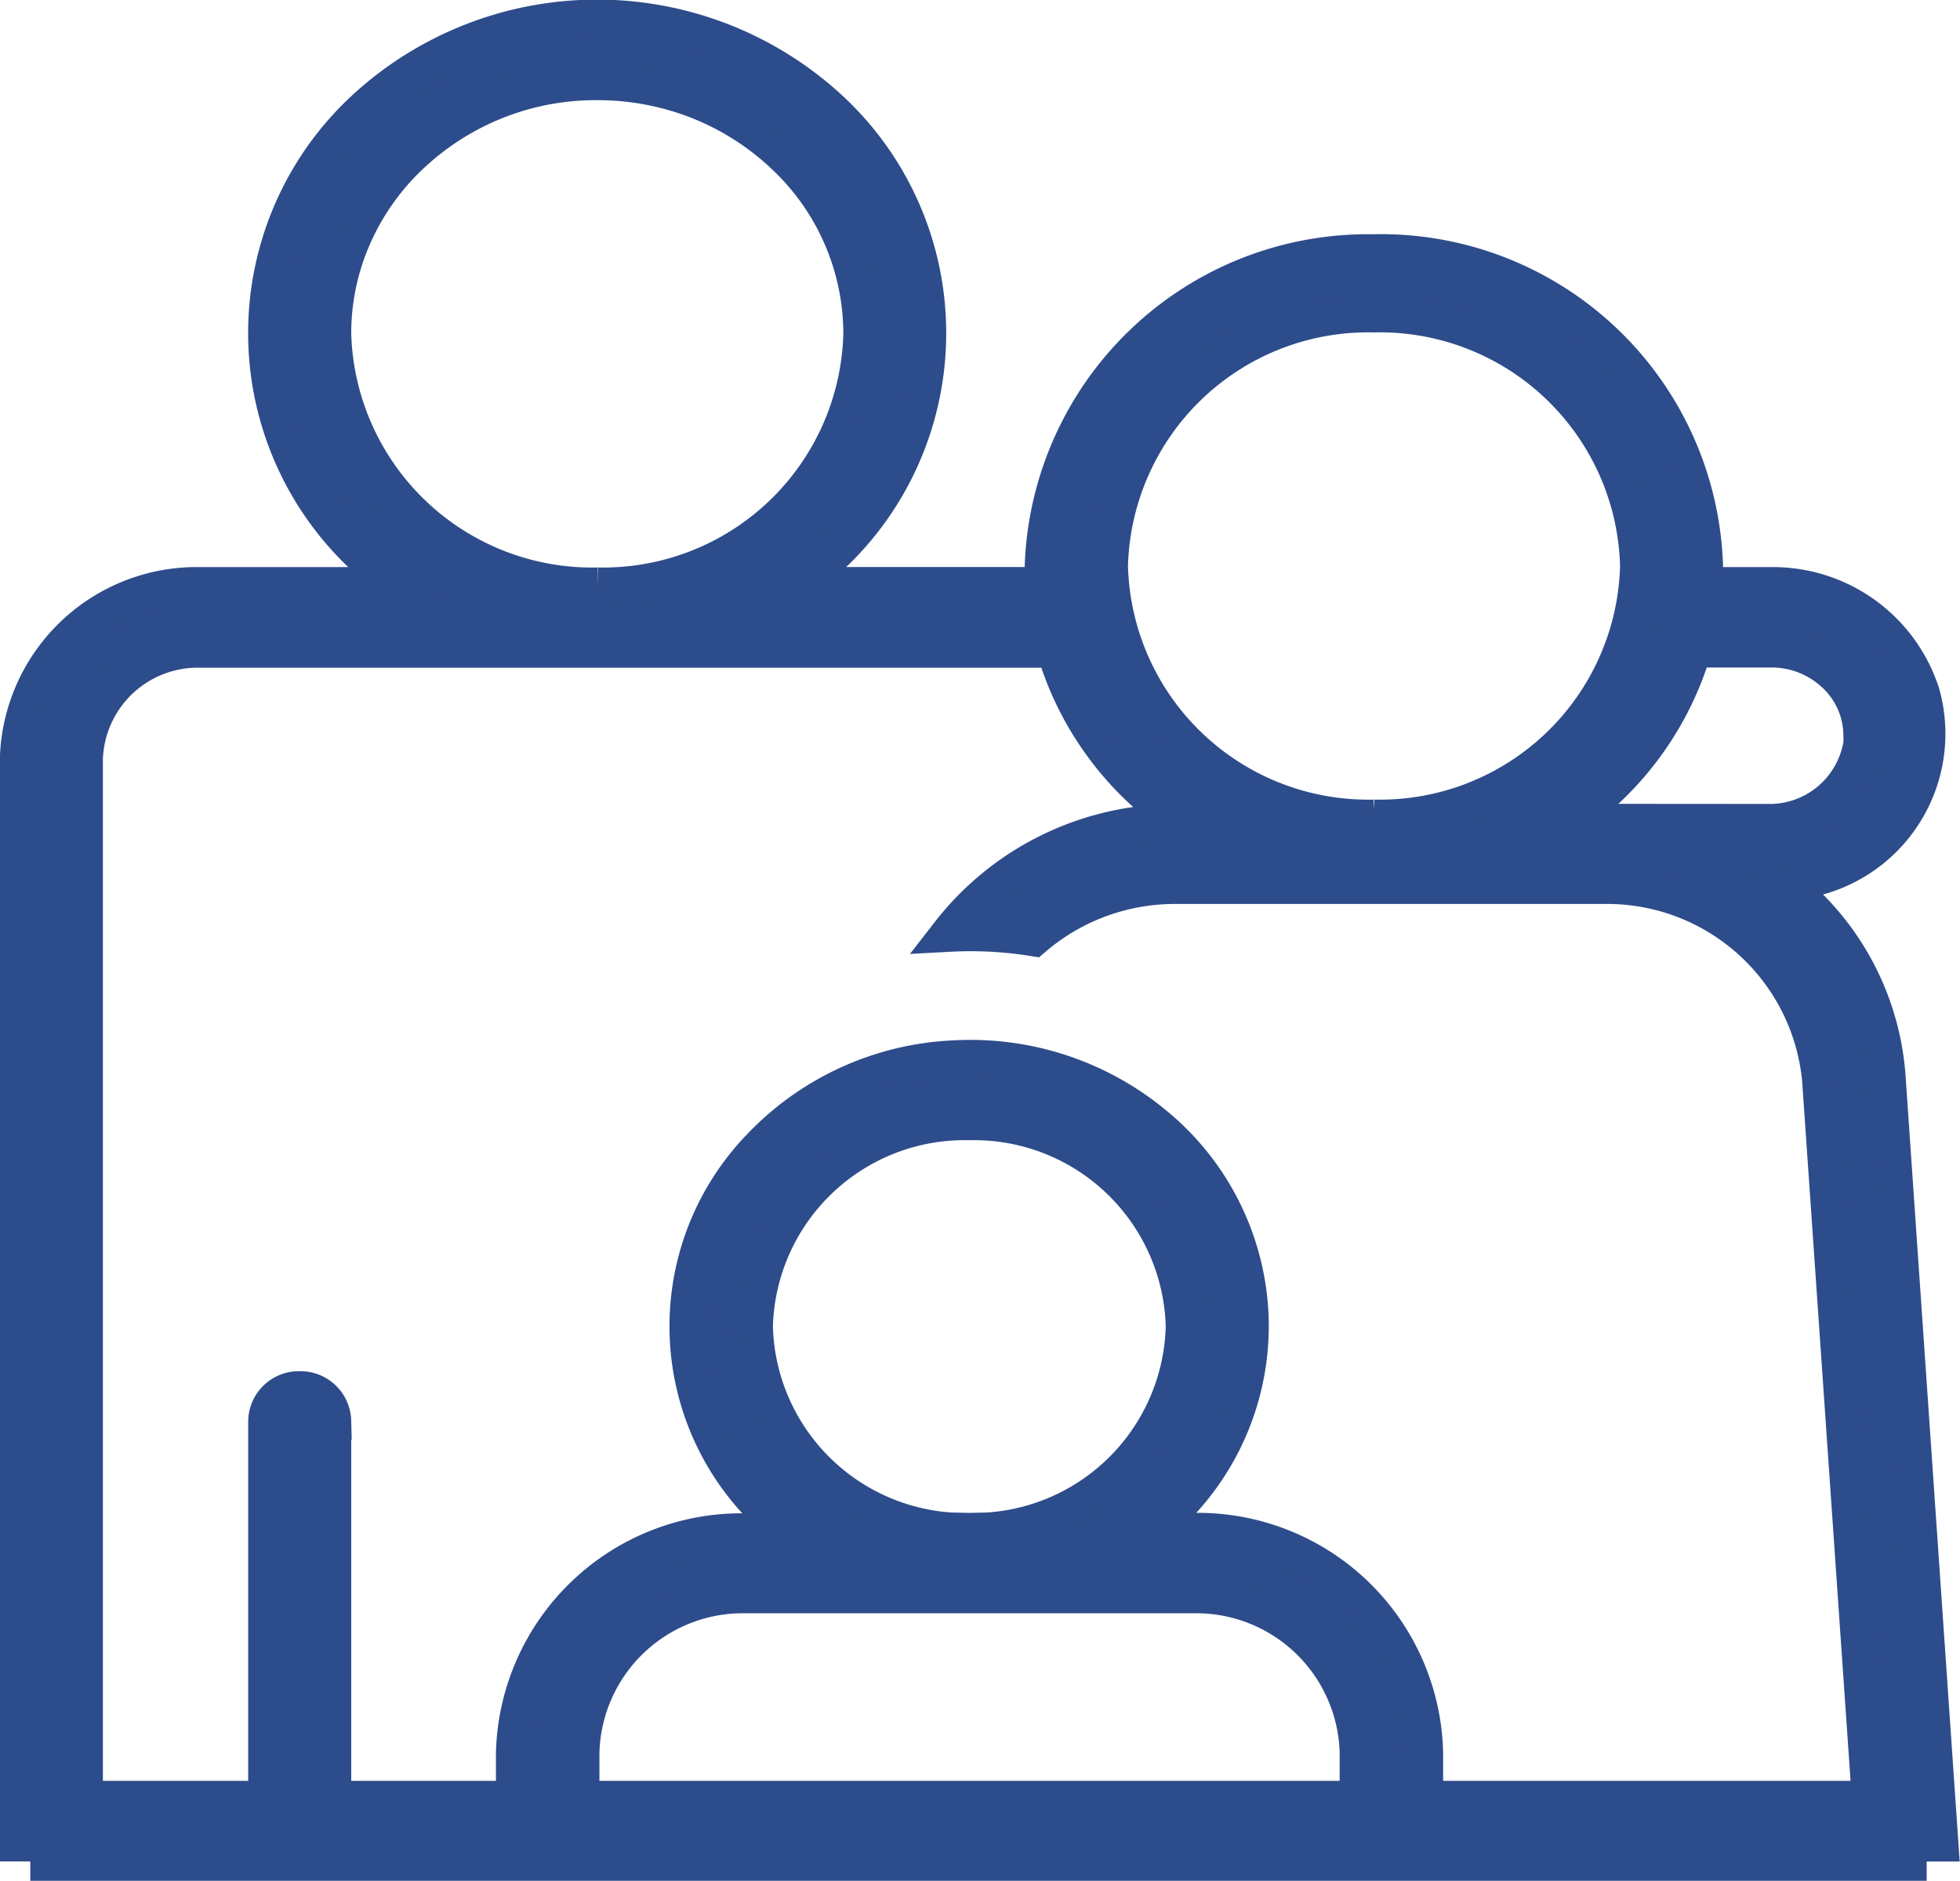 <svg xmlns="http://www.w3.org/2000/svg" width="26.518" height="25.444" viewBox="0 0 26.518 25.444">
  <g id="Group_1531" data-name="Group 1531" transform="translate(228.28 -182.148)">
    <g id="Path_40025" data-name="Path 40025" transform="translate(-228.03 182.398)">
      <g id="Group_1515" data-name="Group 1515">
        <path id="Path_40027" data-name="Path 40027" d="M-224.225,200.948a.435.435,0,0,0-.447.426v5.706h.894v-5.706A.437.437,0,0,0-224.225,200.948Zm12.081,1.917h-.53l.335-.356a3.5,3.5,0,0,0,.97-2.613,3.535,3.535,0,0,0-1.252-2.5,3.9,3.9,0,0,0-2.745-.924,3.853,3.853,0,0,0-2.627,1.195,3.49,3.49,0,0,0,0,4.848l.335.356h-.53a3.071,3.071,0,0,0-3.132,2.984v1.231h.9v-1.231a2.191,2.191,0,0,1,2.236-2.132h6.043a2.191,2.191,0,0,1,2.236,2.132v1.231h.9v-1.231A3.069,3.069,0,0,0-212.144,202.865Zm-3.02,0a2.845,2.845,0,0,1-2.909-2.771,2.845,2.845,0,0,1,2.909-2.771,2.845,2.845,0,0,1,2.906,2.771A2.845,2.845,0,0,1-215.164,202.865Zm12.414-6.177a3.616,3.616,0,0,0-1.087-2.307l-.262-.258.36-.1a2.006,2.006,0,0,0,1.455-2.49,2.109,2.109,0,0,0-2.034-1.463h-.9v-.213c0-.015,0-.03,0-.045a4.379,4.379,0,0,0-4.473-4.245h-.031a4.394,4.394,0,0,0-4.444,4.234c0,.026,0,.04,0,.053l0,.215h-3.3l.391-.364a4.128,4.128,0,0,0,.076-6.03,4.639,4.639,0,0,0-6.327-.072,4.128,4.128,0,0,0-.076,6.03l.467.437h-2.636a2.414,2.414,0,0,0-2.461,2.347V207.08h.894V192.422a1.534,1.534,0,0,1,1.565-1.491h11.56l.051.147a4.233,4.233,0,0,0,1.243,1.857l.351.309-.474.06a3.878,3.878,0,0,0-2.593,1.47,5.362,5.362,0,0,1,1.138.06,2.938,2.938,0,0,1,1.918-.707h5.83a2.9,2.9,0,0,1,2.9,2.622l.715,10.332h.9Zm-17.44-6.613a3.511,3.511,0,0,1-3.588-3.408,3.237,3.237,0,0,1,.27-1.306,3.357,3.357,0,0,1,.778-1.108,3.648,3.648,0,0,1,2.531-1,3.727,3.727,0,0,1,1.368.258,3.641,3.641,0,0,1,1.163.741,3.309,3.309,0,0,1,1.048,2.411A3.5,3.5,0,0,1-220.19,190.075Zm10.5,3.14a3.5,3.5,0,0,1-3.579-3.41,3.5,3.5,0,0,1,3.579-3.41,3.5,3.5,0,0,1,3.579,3.41A3.5,3.5,0,0,1-209.691,193.215Zm2.651.057.414-.368a4.262,4.262,0,0,0,1.207-1.827l.049-.149h1.049a1.252,1.252,0,0,1,.87.343,1.136,1.136,0,0,1,.36.829.885.885,0,0,1,0,.109,1.263,1.263,0,0,1-1.274,1.065Z" transform="translate(228.03 -182.398)" fill="#2d4c8b" stroke="#2d4c8b" stroke-width="0.5"/>
      </g>
    </g>
    <g id="Group_1516" data-name="Group 1516" transform="translate(-227.62 206.49)">
      <rect id="Rectangle_496" data-name="Rectangle 496" width="25.157" height="0.852" fill="#2d4c8b" stroke="#2d4c8b" stroke-width="0.5"/>
    </g>
  </g>
</svg>
